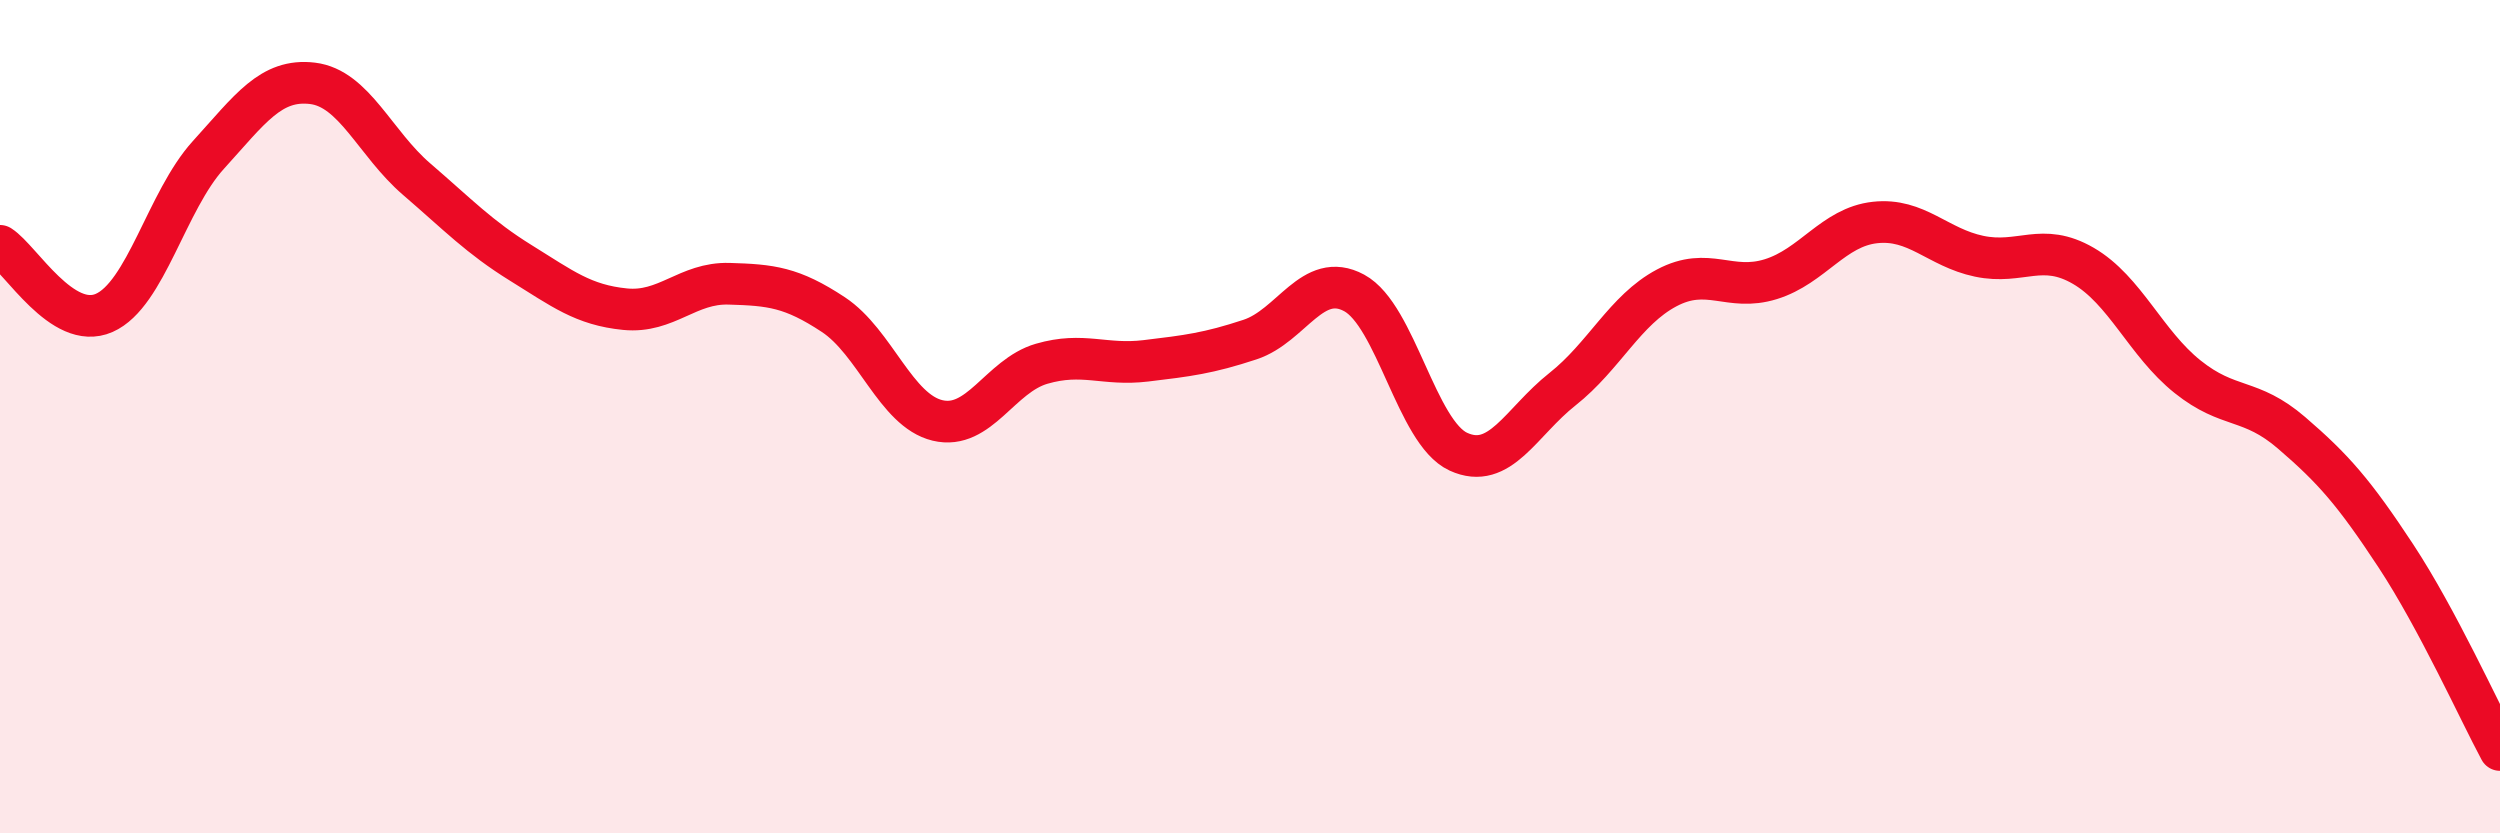 
    <svg width="60" height="20" viewBox="0 0 60 20" xmlns="http://www.w3.org/2000/svg">
      <path
        d="M 0,5.9 C 0.5,6.22 1.5,7.95 2.5,7.51 C 3.5,7.07 4,4.82 5,3.72 C 6,2.62 6.5,1.88 7.5,2 C 8.5,2.12 9,3.44 10,4.3 C 11,5.16 11.5,5.69 12.5,6.31 C 13.5,6.93 14,7.32 15,7.42 C 16,7.52 16.5,6.78 17.5,6.81 C 18.5,6.84 19,6.89 20,7.55 C 21,8.21 21.5,9.85 22.5,10.09 C 23.5,10.33 24,9.02 25,8.73 C 26,8.44 26.5,8.78 27.5,8.66 C 28.5,8.54 29,8.48 30,8.15 C 31,7.82 31.5,6.49 32.5,7.03 C 33.5,7.57 34,10.38 35,10.84 C 36,11.3 36.5,10.13 37.5,9.34 C 38.5,8.55 39,7.44 40,6.91 C 41,6.38 41.5,7.01 42.5,6.7 C 43.5,6.39 44,5.45 45,5.34 C 46,5.23 46.5,5.94 47.5,6.15 C 48.5,6.36 49,5.8 50,6.38 C 51,6.96 51.5,8.24 52.5,9.04 C 53.5,9.84 54,9.53 55,10.39 C 56,11.25 56.5,11.82 57.5,13.34 C 58.5,14.86 59.5,17.07 60,18L60 20L0 20Z"
        fill="#EB0A25"
        opacity="0.1"
        stroke-linecap="round"
        stroke-linejoin="round"
      />
      <path
        d="M 0,5.9 C 0.5,6.22 1.5,7.95 2.5,7.51 C 3.5,7.07 4,4.82 5,3.72 C 6,2.62 6.5,1.88 7.5,2 C 8.5,2.12 9,3.44 10,4.3 C 11,5.16 11.5,5.69 12.5,6.31 C 13.5,6.93 14,7.32 15,7.42 C 16,7.52 16.5,6.78 17.5,6.81 C 18.5,6.84 19,6.89 20,7.55 C 21,8.21 21.5,9.85 22.5,10.09 C 23.5,10.33 24,9.02 25,8.73 C 26,8.44 26.5,8.78 27.5,8.66 C 28.5,8.54 29,8.48 30,8.15 C 31,7.82 31.5,6.49 32.5,7.03 C 33.5,7.57 34,10.38 35,10.84 C 36,11.3 36.5,10.13 37.5,9.34 C 38.5,8.55 39,7.44 40,6.91 C 41,6.38 41.5,7.01 42.5,6.7 C 43.5,6.39 44,5.45 45,5.34 C 46,5.23 46.5,5.94 47.5,6.15 C 48.5,6.36 49,5.8 50,6.38 C 51,6.96 51.5,8.24 52.5,9.04 C 53.5,9.84 54,9.53 55,10.39 C 56,11.25 56.5,11.82 57.5,13.34 C 58.5,14.86 59.5,17.07 60,18"
        stroke="#EB0A25"
        stroke-width="1"
        fill="none"
        stroke-linecap="round"
        stroke-linejoin="round"
      />
    </svg>
  